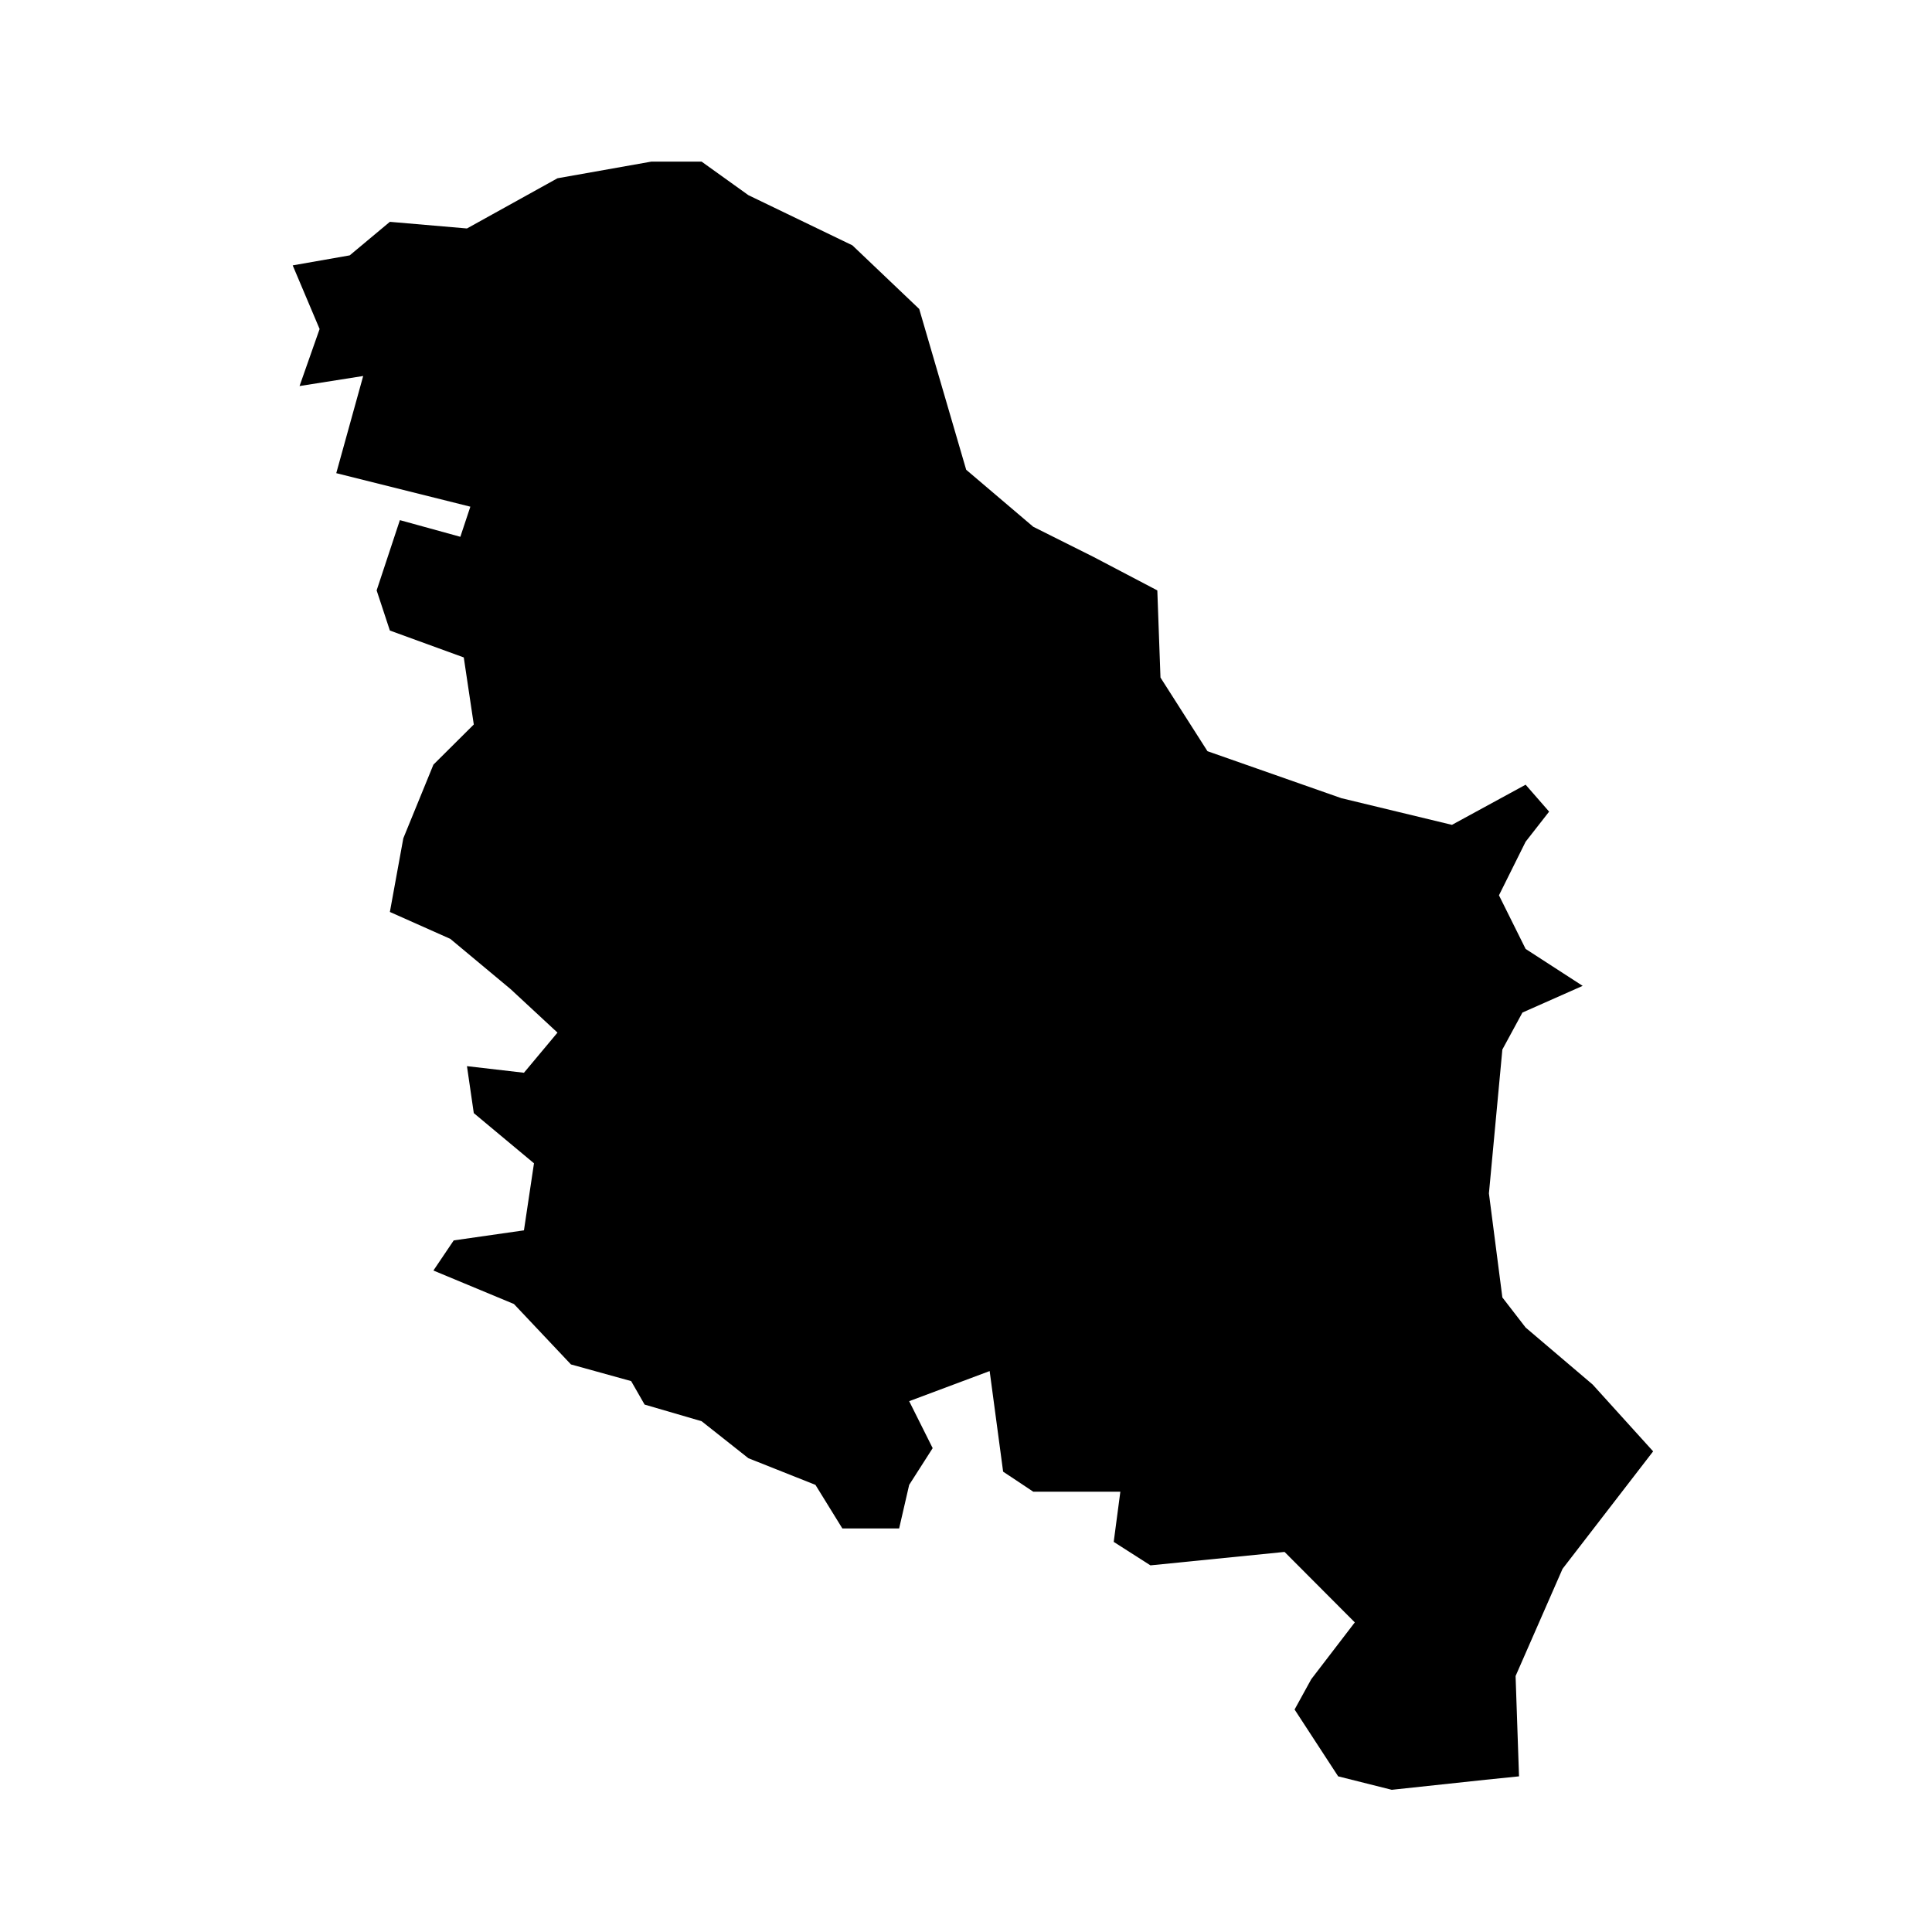 <?xml version="1.0" encoding="UTF-8"?>
<!-- Uploaded to: ICON Repo, www.iconrepo.com, Generator: ICON Repo Mixer Tools -->
<svg fill="#000000" width="800px" height="800px" version="1.1" viewBox="144 144 512 512" xmlns="http://www.w3.org/2000/svg">
 <path d="m221.57 214.33 7.129 16.863-5.316 15.113 16.867-2.664-7.137 25.75 35.535 8.883-2.652 7.981-16.023-4.414-6.16 18.617 3.508 10.641 19.582 7.129 2.656 17.77-10.699 10.641-7.977 19.516-3.562 19.523 16.016 7.133 15.953 13.297 12.449 11.547-8.887 10.637-15.102-1.75 1.809 12.445 15.953 13.301-2.66 17.77-18.609 2.664-5.383 7.981 21.34 8.875 15.109 16.012 15.953 4.418 3.566 6.223 15.109 4.41 12.395 9.805 17.77 7.062 7.129 11.543h15.051l2.66-11.543 6.227-9.734-6.227-12.445 21.328-7.981 3.57 26.656 7.984 5.312h23.082l-1.758 13.301 9.734 6.223 35.539-3.562 18.617 18.676-11.543 15.059-4.414 8.027 11.547 17.711 14.203 3.566 24.844-2.66 8.883-0.906-0.91-26.586 12.449-28.414 24.004-31.125-16.023-17.703-17.77-15.113-6.164-7.981-3.562-27.566 3.562-38.125 5.32-9.801 15.961-7.074-15.117-9.789-7.066-14.207 7.066-14.203 6.227-7.973-6.227-7.137-19.527 10.641-29.312-7.074-35.477-12.449-12.453-19.52-0.836-23.09-16.93-8.883-15.949-7.981-17.773-15.109-12.449-42.613-17.715-16.863-27.555-13.293-12.395-8.887h-13.355l-24.844 4.41-23.988 13.301-20.43-1.758-10.641 8.887z"/>
</svg>